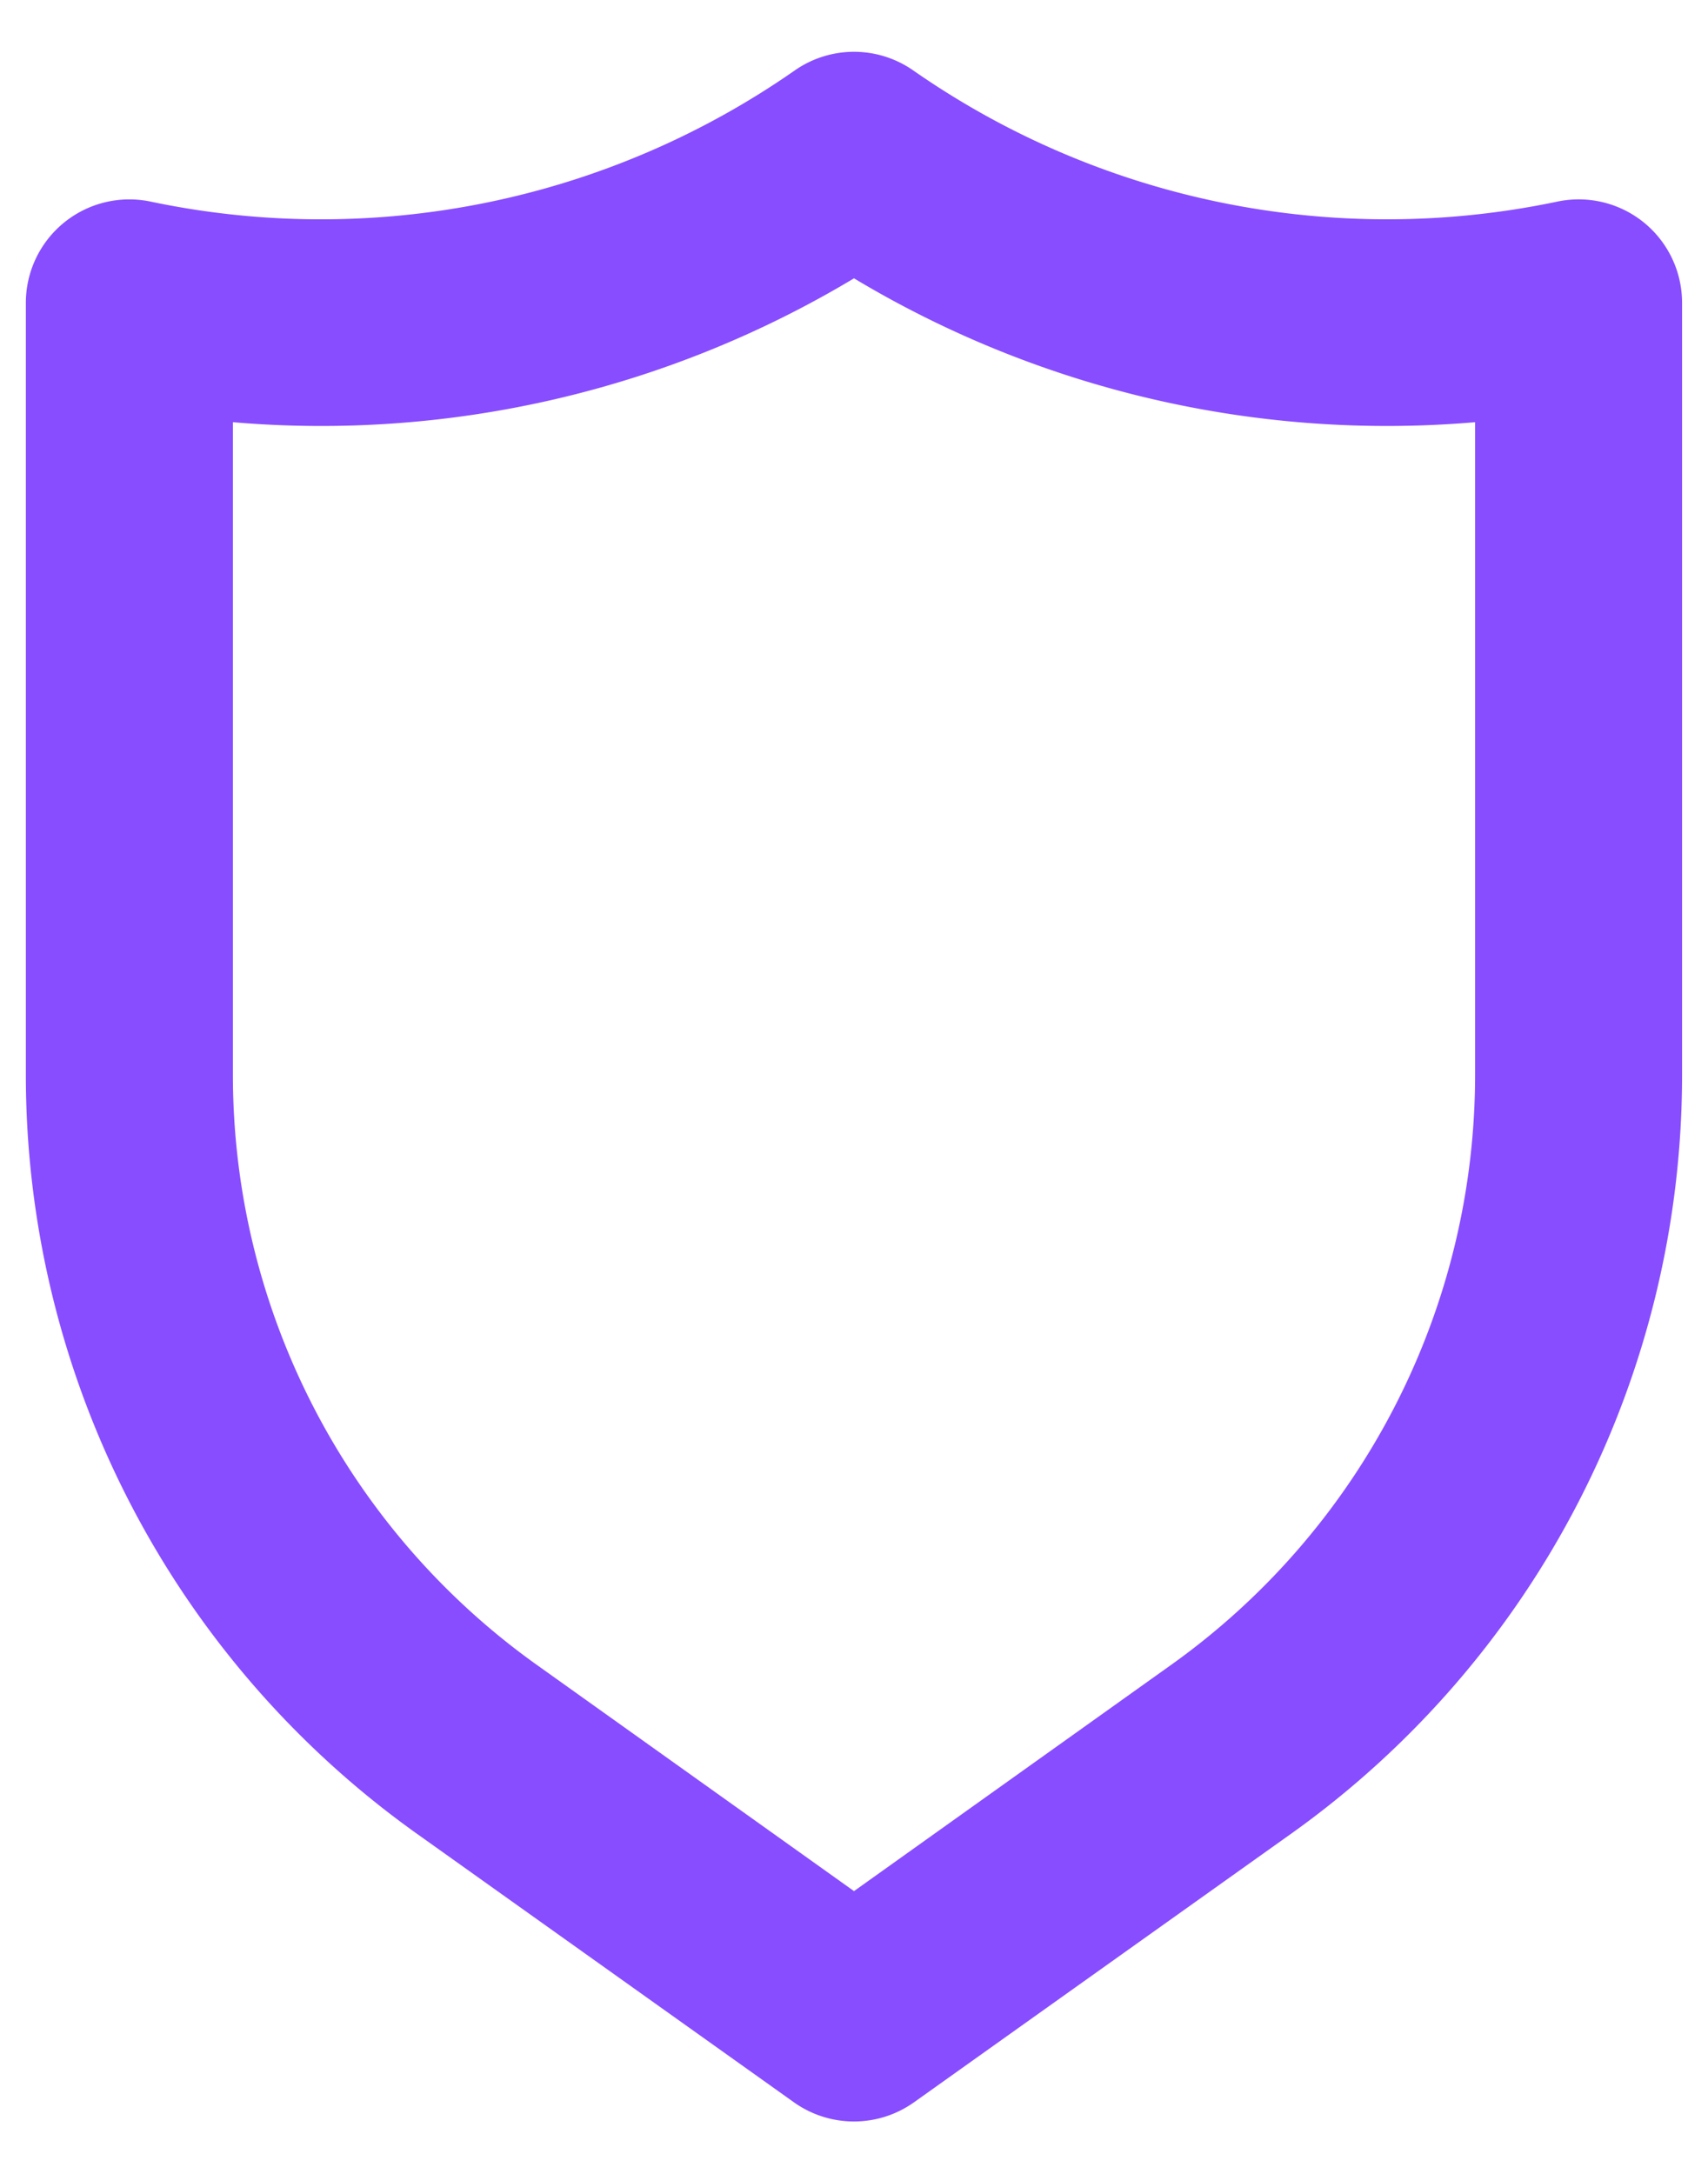 <svg width="22" height="28" fill="none" xmlns="http://www.w3.org/2000/svg"><path d="M21.173 2.865a1.333 1.333 0 0 0-1.12-.267A10.667 10.667 0 0 1 11.76.905a1.333 1.333 0 0 0-1.52 0 10.667 10.667 0 0 1-8.294 1.693A1.333 1.333 0 0 0 .333 3.905v9.933a12 12 0 0 0 5.027 9.774l4.866 3.466a1.334 1.334 0 0 0 1.547 0l4.867-3.466a12 12 0 0 0 5.026-9.774V3.905a1.333 1.333 0 0 0-.493-1.04ZM19 13.838a9.334 9.334 0 0 1-3.907 7.6L11 24.358l-4.094-2.92A9.333 9.333 0 0 1 3 13.838v-8.4c2.795.24 5.594-.41 8-1.853a13.333 13.333 0 0 0 8 1.853v8.4Z" fill="#884DFF"/></svg>